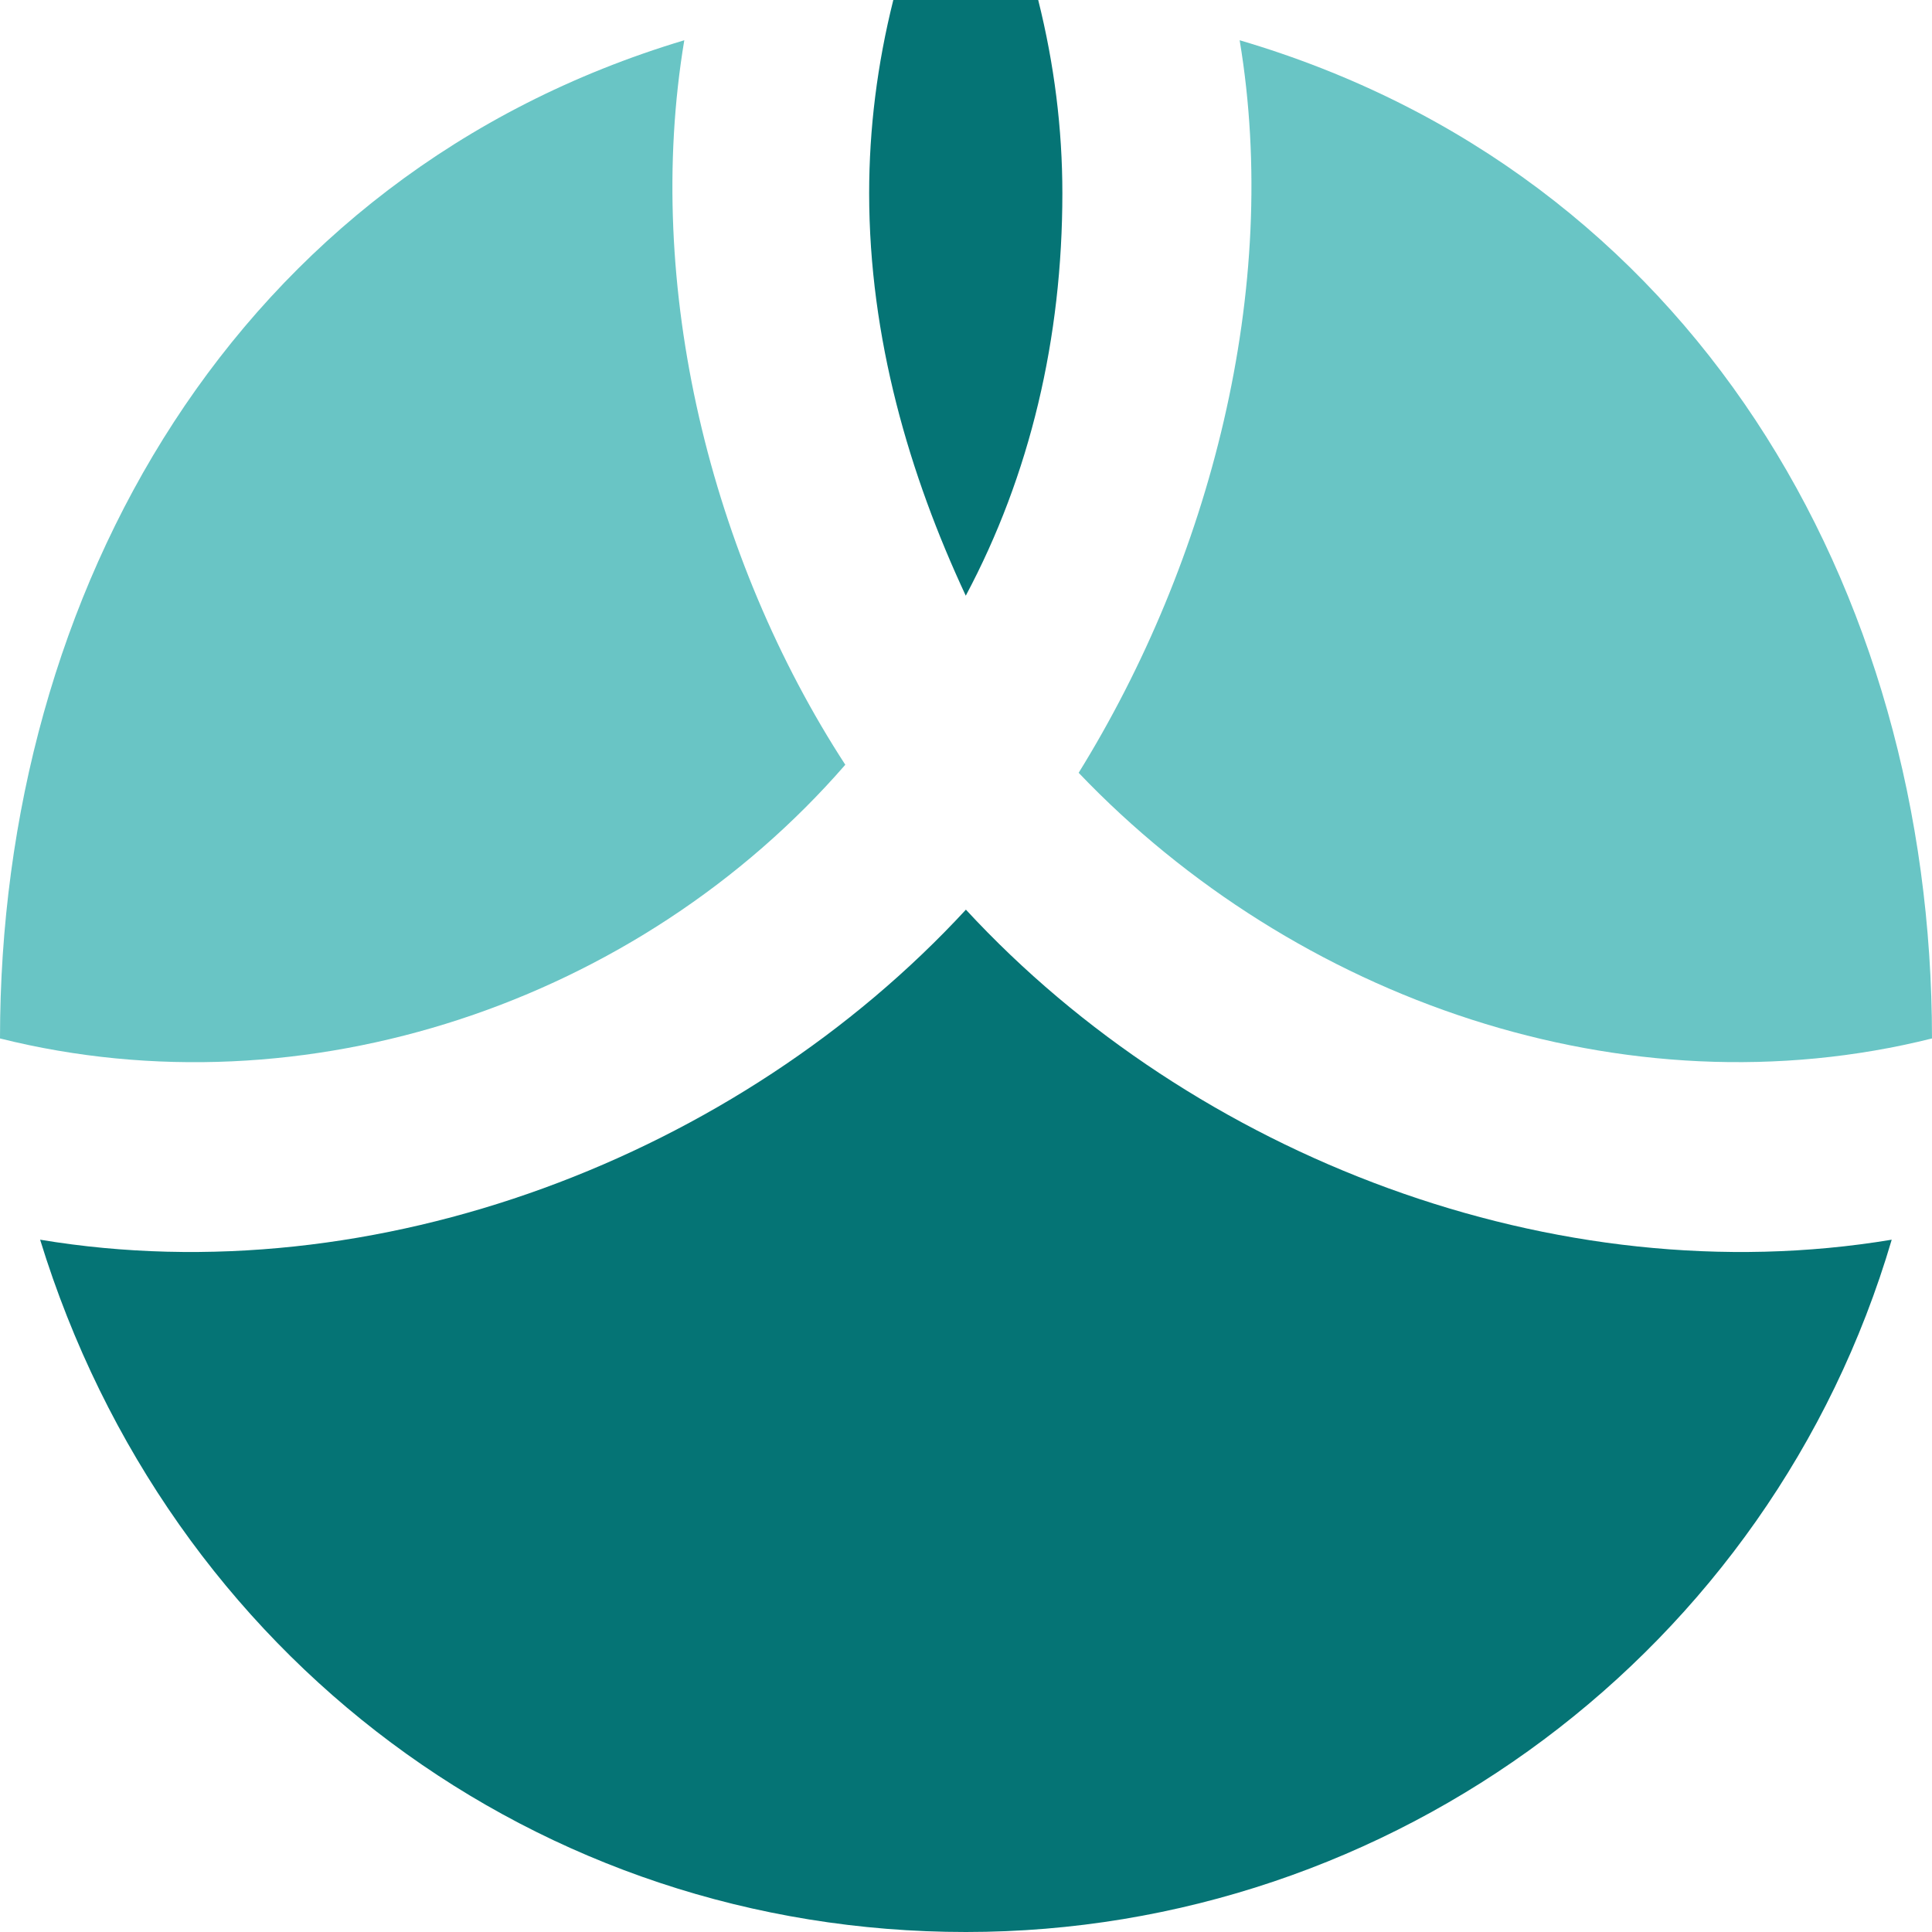 <svg width="149" height="149" viewBox="0 0 149 149" fill="none" xmlns="http://www.w3.org/2000/svg">
<path fill-rule="evenodd" clip-rule="evenodd" d="M74.493 149C107.399 149 136.58 127.271 145.893 95.608C119.995 99.924 92.072 89.196 74.493 70.154C56.915 89.196 28.992 99.924 3.094 95.608C13.028 127.891 41.587 149 74.493 149Z" fill="#057475"/>
<path fill-rule="evenodd" clip-rule="evenodd" d="M148.999 80.088C148.999 45.283 130.489 13.364 95.605 3.104C98.809 22.326 93.285 43.289 83.188 59.6C99.879 77.086 125.287 86.015 148.999 80.088Z" fill="#69C5C5"/>
<path fill-rule="evenodd" clip-rule="evenodd" d="M65.191 58.979C54.843 43.06 49.612 22.07 52.774 3.104C18.171 13.484 0 45.578 0 80.088C23.603 85.988 49.279 77.277 65.191 58.979Z" fill="#69C5C5"/>
<path fill-rule="evenodd" clip-rule="evenodd" d="M74.482 45.942C79.449 36.629 81.932 26.075 81.932 14.9C81.932 9.933 81.311 4.967 80.069 0C78.207 0 76.344 0 74.482 0C72.619 0 70.756 0 68.894 0C67.652 4.967 67.031 9.933 67.031 14.9C67.031 26.075 70.136 36.629 74.482 45.942Z" fill="#057475"/>
</svg>
